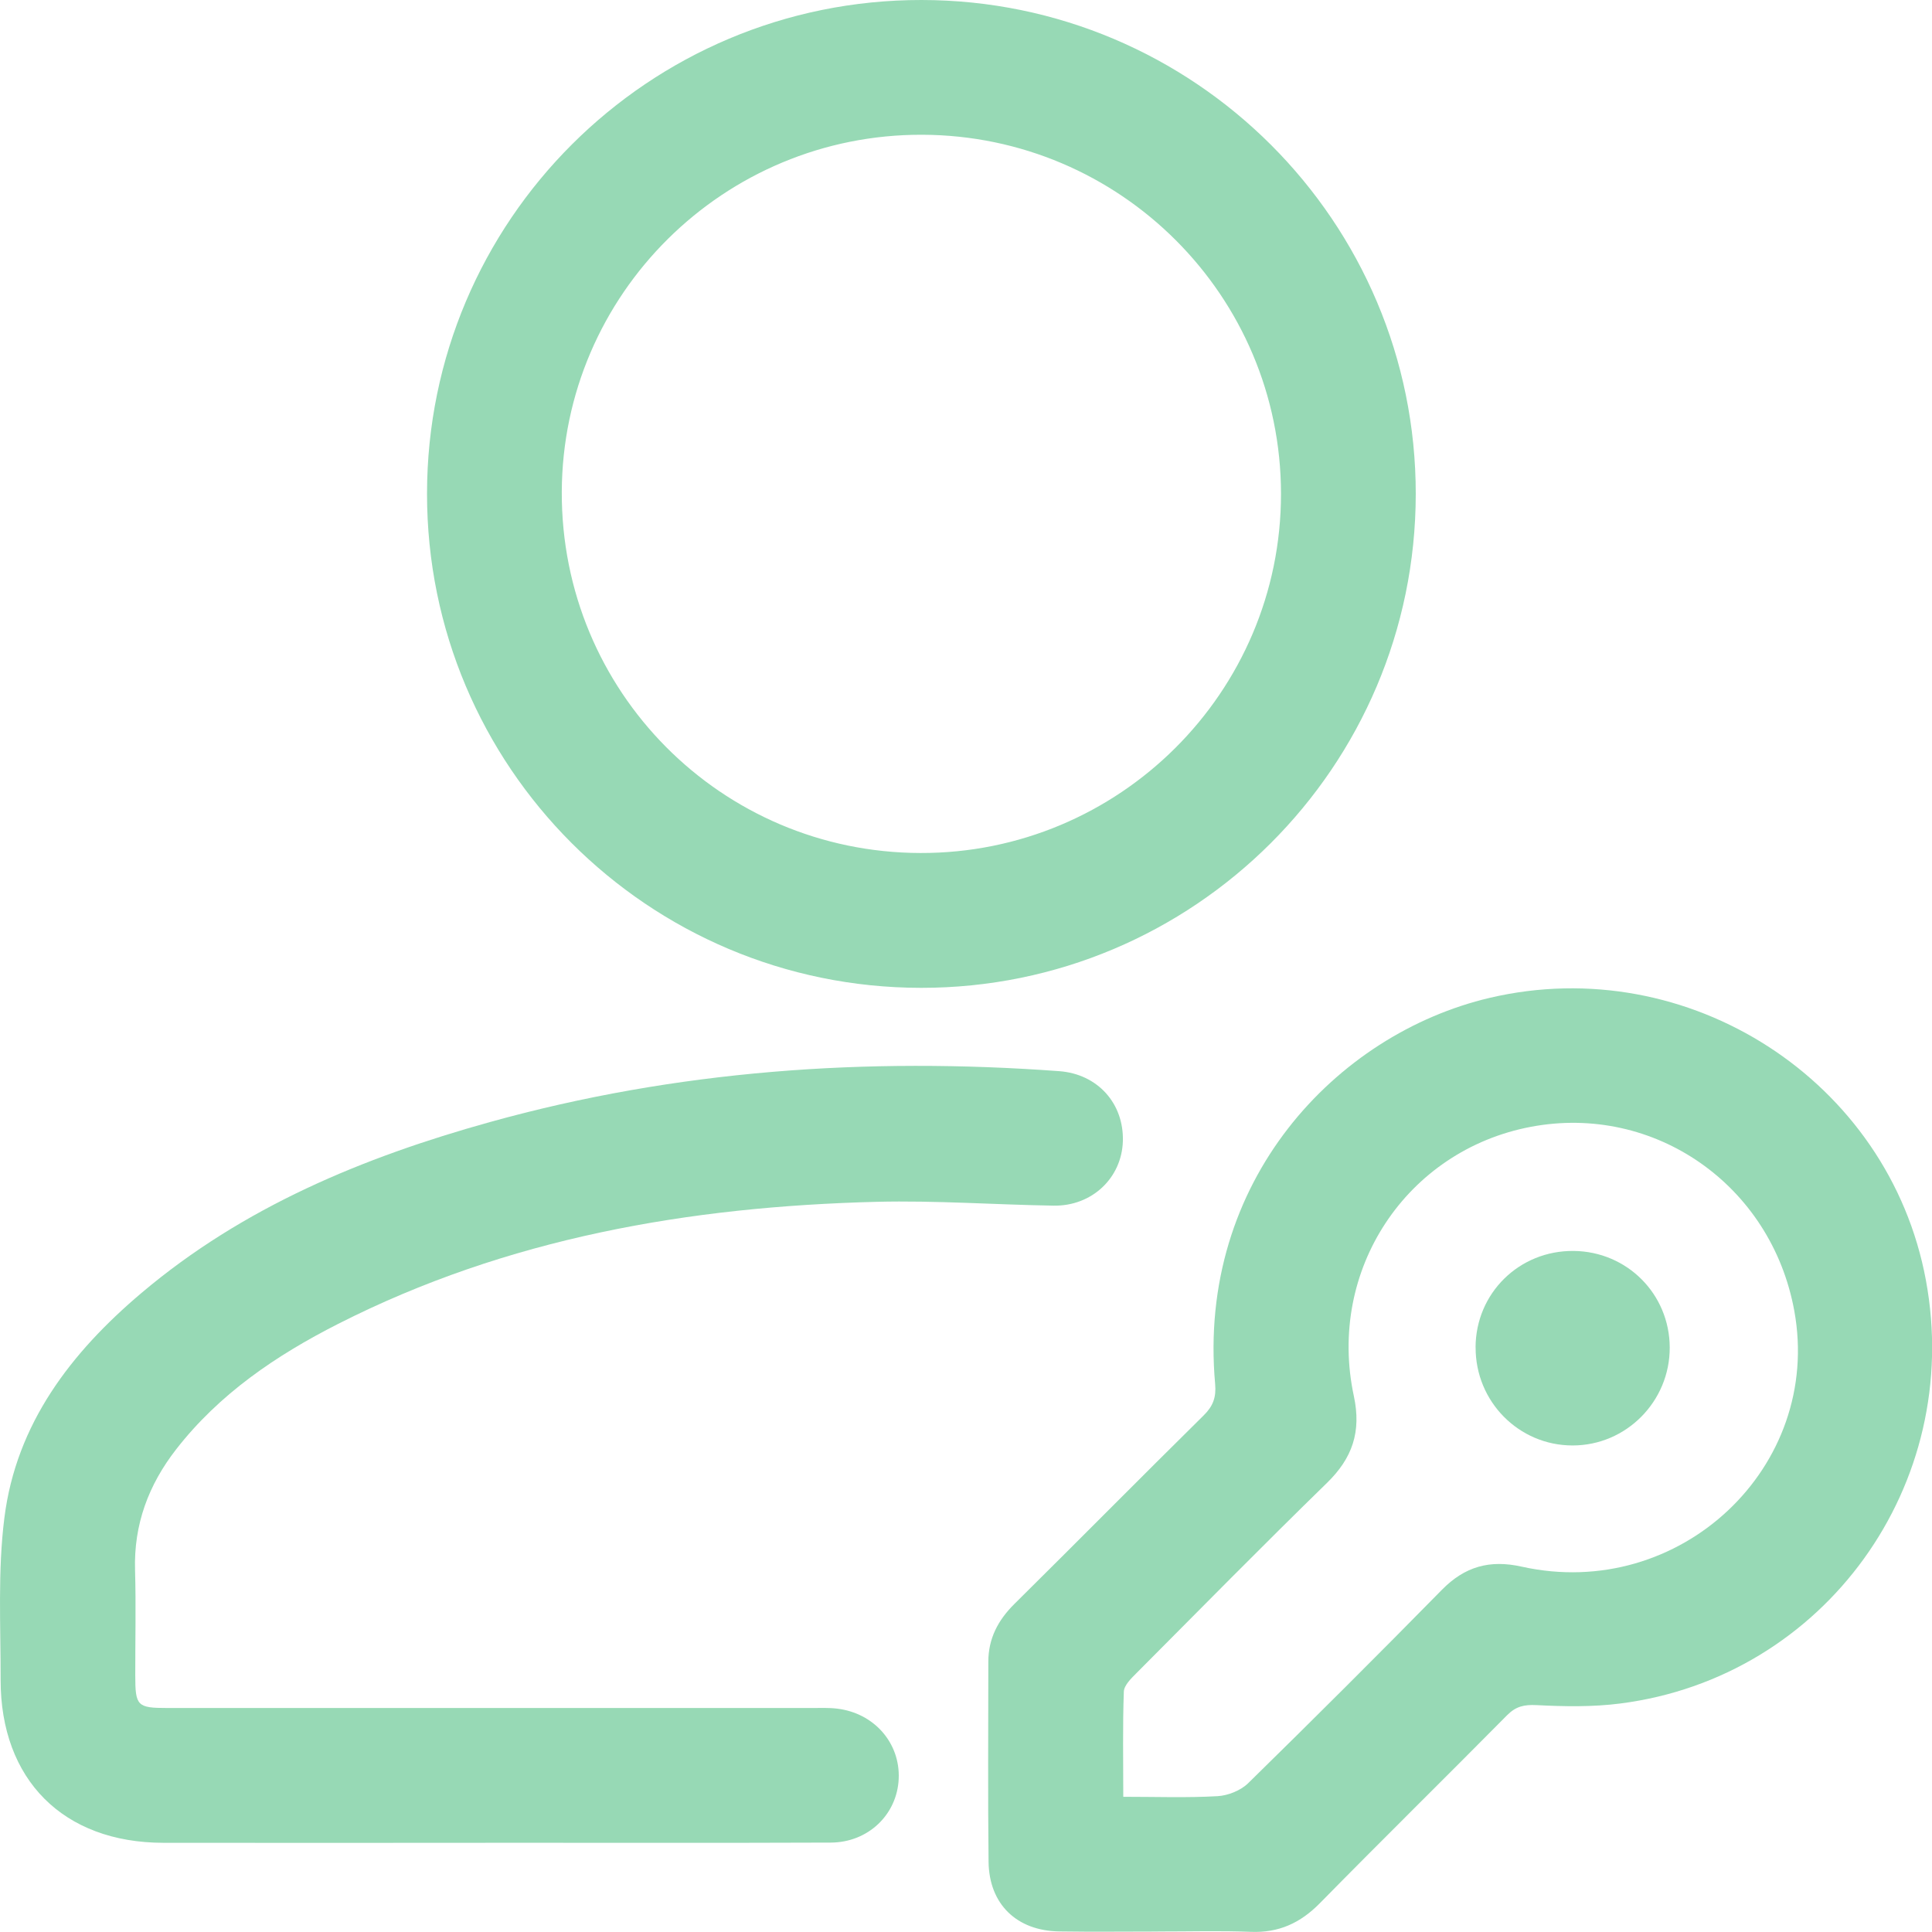 <?xml version="1.0" encoding="UTF-8"?>
<svg xmlns="http://www.w3.org/2000/svg" width="72" height="72" viewBox="0 0 72 72" fill="none">
  <g clip-path="url(#clip0_1_1274)">
    <path d="M52.761 18.417C52.75 28.581 44.488 36.824 34.32 36.814C24.142 36.803 15.907 28.564 15.914 18.394C15.918 8.228 24.167 -0.006 34.341 3.60194e-06C44.514 0.006 52.771 8.262 52.761 18.417ZM34.297 31.789C41.706 31.81 47.743 25.799 47.739 18.401C47.734 11.028 41.754 5.045 34.367 5.022C26.979 4.999 20.963 10.961 20.936 18.331C20.909 25.761 26.872 31.768 34.297 31.789Z" fill="#97D9B5"></path>
    <path d="M43.161 71.983C41.932 71.983 40.703 71.998 39.475 71.979C37.891 71.956 36.86 70.964 36.841 69.383C36.812 66.898 36.832 64.413 36.832 61.928C36.832 61.067 37.191 60.383 37.799 59.779C40.16 57.443 42.494 55.08 44.857 52.748C45.208 52.402 45.329 52.073 45.285 51.58C44.606 44.033 49.789 38.533 55.518 37.187C62.912 35.451 70.394 40.261 71.773 47.711C73.183 55.315 68.007 62.507 60.387 63.484C59.358 63.617 58.301 63.598 57.263 63.545C56.799 63.522 56.493 63.591 56.166 63.92C53.849 66.263 51.498 68.574 49.19 70.924C48.462 71.665 47.657 72.036 46.612 71.994C45.463 71.948 44.312 71.983 43.161 71.981V71.983ZM41.859 66.961C43.086 66.961 44.23 67.003 45.371 66.938C45.763 66.917 46.235 66.728 46.514 66.456C48.942 64.078 51.349 61.677 53.732 59.251C54.587 58.378 55.52 58.118 56.711 58.385C62.604 59.693 67.934 54.669 66.867 48.844C66.009 44.161 61.654 41.123 57.051 41.993C52.415 42.87 49.448 47.334 50.454 52.027C50.739 53.358 50.4 54.34 49.452 55.264C47.055 57.602 44.706 59.987 42.345 62.36C42.15 62.555 41.89 62.809 41.882 63.044C41.836 64.317 41.861 65.594 41.861 66.961H41.859Z" fill="#97D9B5"></path>
    <path d="M18.09 68.676C14.087 68.676 10.086 68.683 6.083 68.676C2.361 68.67 0.017 66.328 0.023 62.593C0.027 60.58 -0.088 58.546 0.164 56.56C0.606 53.056 2.646 50.406 5.27 48.187C9.061 44.981 13.534 43.13 18.254 41.817C25.205 39.883 32.297 39.393 39.472 39.919C40.903 40.024 41.888 41.121 41.846 42.53C41.804 43.899 40.695 44.954 39.265 44.931C37.069 44.895 34.872 44.734 32.678 44.788C25.687 44.964 18.902 46.136 12.594 49.341C10.296 50.509 8.176 51.941 6.566 54.011C5.536 55.334 4.982 56.812 5.033 58.515C5.07 59.821 5.039 61.13 5.041 62.438C5.041 63.577 5.114 63.652 6.238 63.652C14.242 63.652 22.246 63.652 30.25 63.652C30.565 63.652 30.881 63.638 31.192 63.675C32.576 63.839 33.551 64.956 33.492 66.292C33.433 67.622 32.358 68.662 30.961 68.668C26.671 68.685 22.381 68.674 18.092 68.674L18.09 68.676Z" fill="#97D9B5"></path>
    <path d="M54.99 50.211C54.998 48.19 56.619 46.598 58.647 46.619C60.639 46.64 62.218 48.227 62.226 50.215C62.233 52.226 60.603 53.87 58.605 53.868C56.6 53.868 54.983 52.23 54.992 50.211H54.99Z" fill="#97D9B5"></path>
  </g>
  <defs>
    <clipPath id="clip0_1_1274">
      <rect width="72.004" height="72" fill="white"></rect>
    </clipPath>
  </defs>
</svg>
